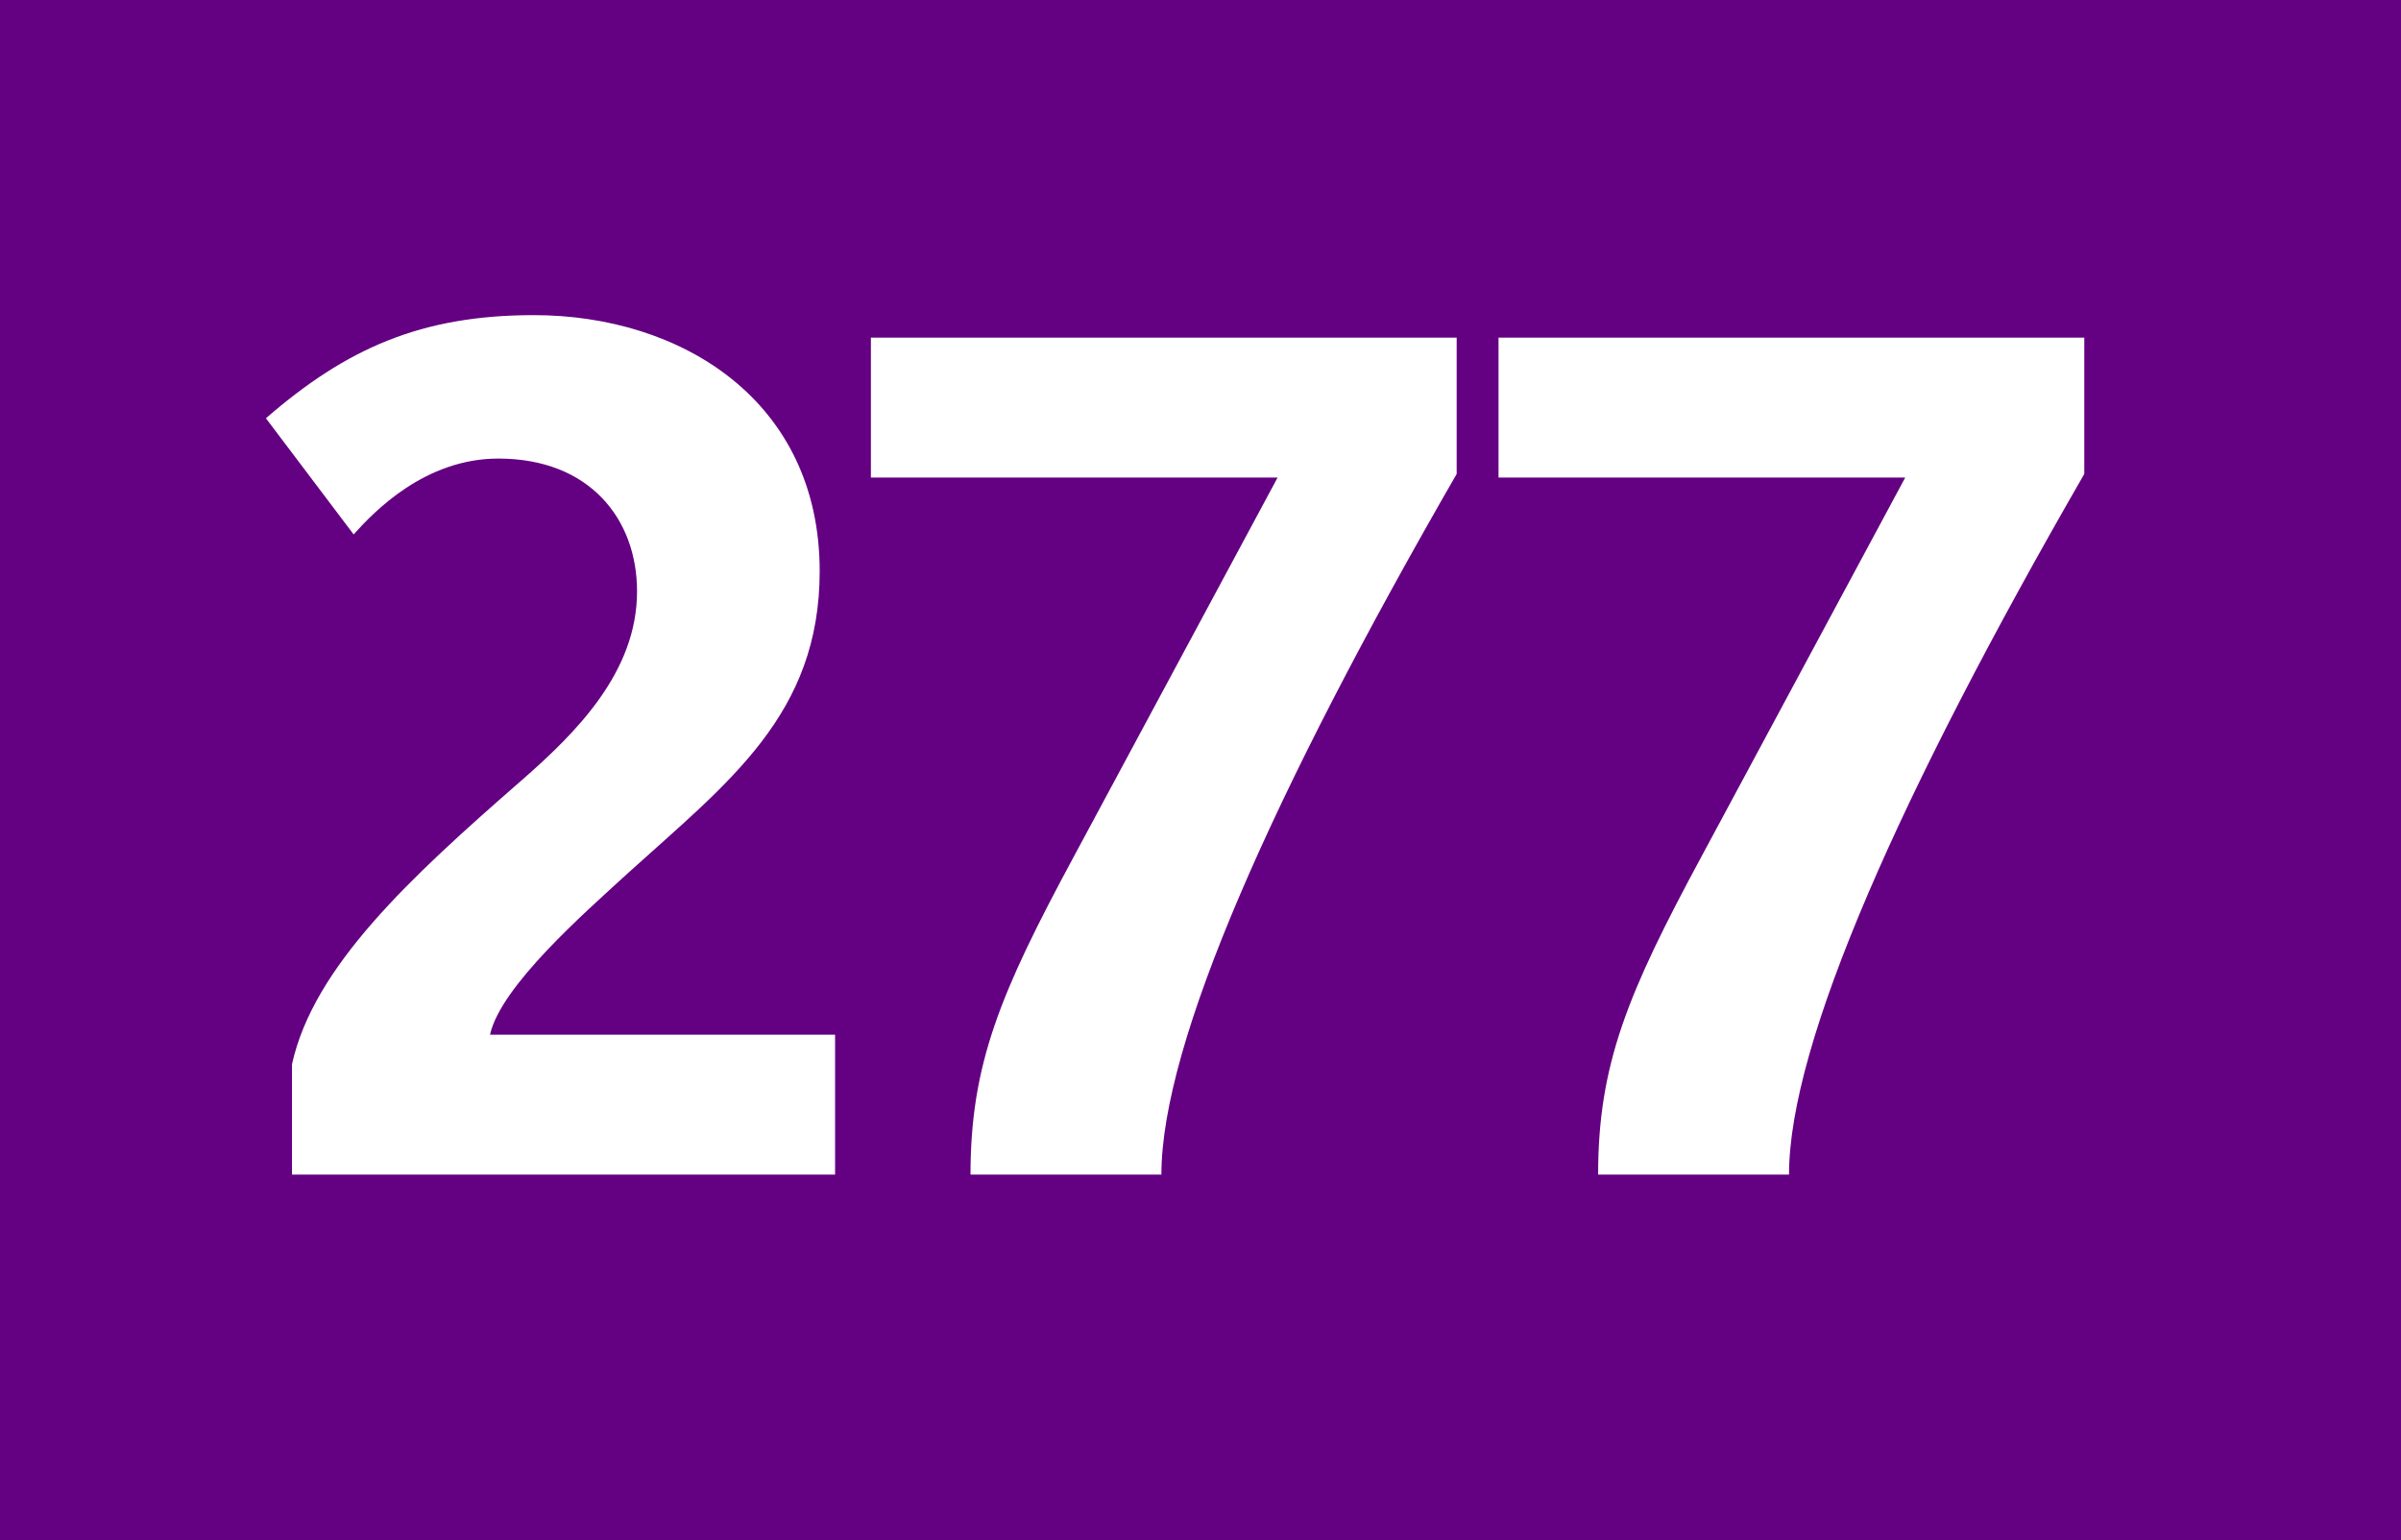 <?xml version="1.0" encoding="UTF-8"?><svg id="Calque_1" xmlns="http://www.w3.org/2000/svg" baseProfile="tiny" version="1.2" viewBox="0 0 120 77">  <!-- Generator: Adobe Illustrator 29.0.1, SVG Export Plug-In . SVG Version: 2.1.0 Build 192)  -->  <rect y="-.144" width="120" height="77.144" fill="#640082"/>  <g>    <path d="M14.593,58.722v-5.512c1.067-4.859,5.867-9.305,11.438-14.164,2.786-2.43,5.808-5.453,5.808-9.482,0-3.615-2.371-6.638-6.934-6.638-3.674,0-6.223,2.667-7.23,3.793l-4.385-5.808c4.03-3.497,7.764-5.156,13.394-5.156,7.349,0,14.283,4.267,14.283,12.801,0,7.171-4.563,10.549-9.601,15.112-2.133,1.956-6.341,5.631-6.875,8.061h17.246v6.993H14.593Z" fill="#fff"/>    <path d="M58.047,58.722h-9.542c0-5.512,1.482-9.067,5.156-15.883l10.193-18.965h-20.328v-6.994h29.277v6.815c-9.187,15.942-14.757,28.448-14.757,35.026Z" fill="#fff"/>    <path d="M89.415,58.722h-9.542c0-5.512,1.481-9.067,5.156-15.883l10.193-18.965h-20.327v-6.994h29.276v6.815c-9.187,15.942-14.757,28.448-14.757,35.026Z" fill="#fff"/>  </g></svg>